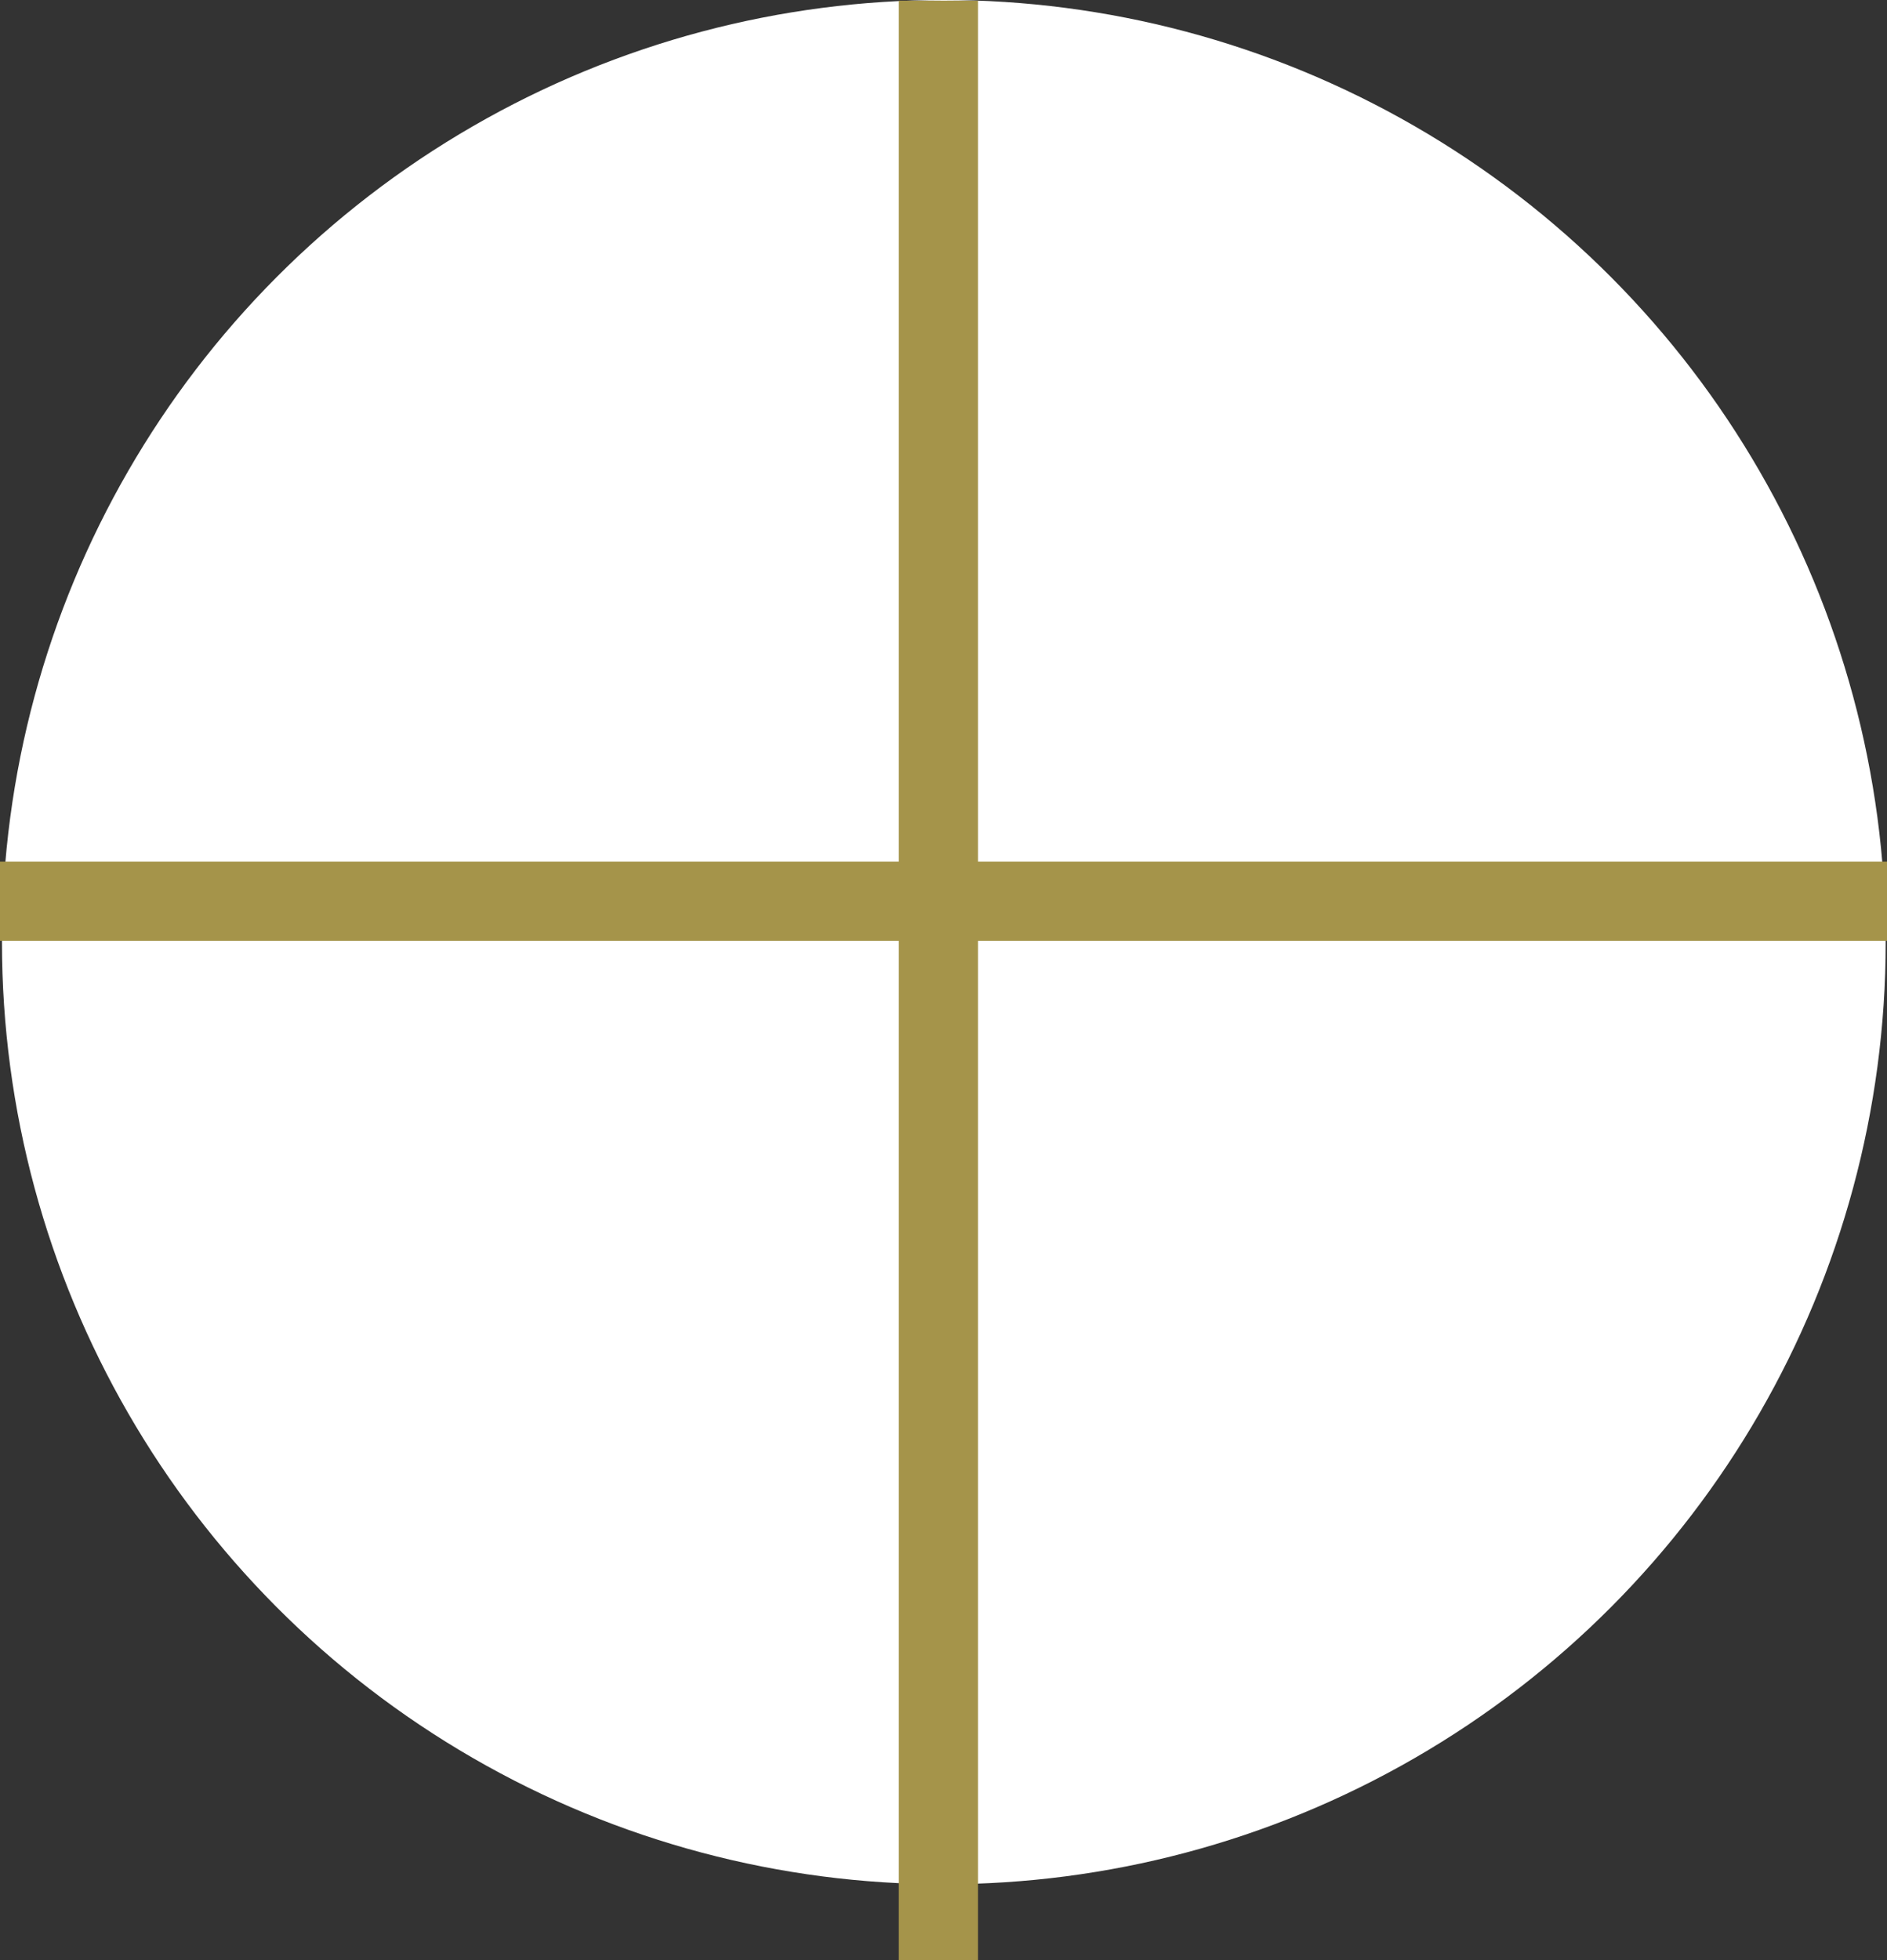 <?xml version="1.0" encoding="UTF-8"?> <svg xmlns="http://www.w3.org/2000/svg" width="262" height="272.091" viewBox="0 0 262 272.091"><rect x="0" y="0" width="262" height="272.091" fill="#333333" stroke="none"/><g id="Raggruppa_20398" data-name="Raggruppa 20398" transform="translate(-42.5 -7310.409)"><circle id="Ellisse_3" data-name="Ellisse 3" cx="130.773" cy="130.773" r="130.773" transform="translate(42.773 7310.409)" fill="#fff"></circle><line id="Linea_4" data-name="Linea 4" x2="262" transform="translate(42.5 7435.5)" fill="none" stroke="#a5944a" stroke-width="11"></line><line id="Linea_5" data-name="Linea 5" y2="272" transform="translate(172.79 7310.5)" fill="none" stroke="#a5944a" stroke-width="11"></line></g></svg> 